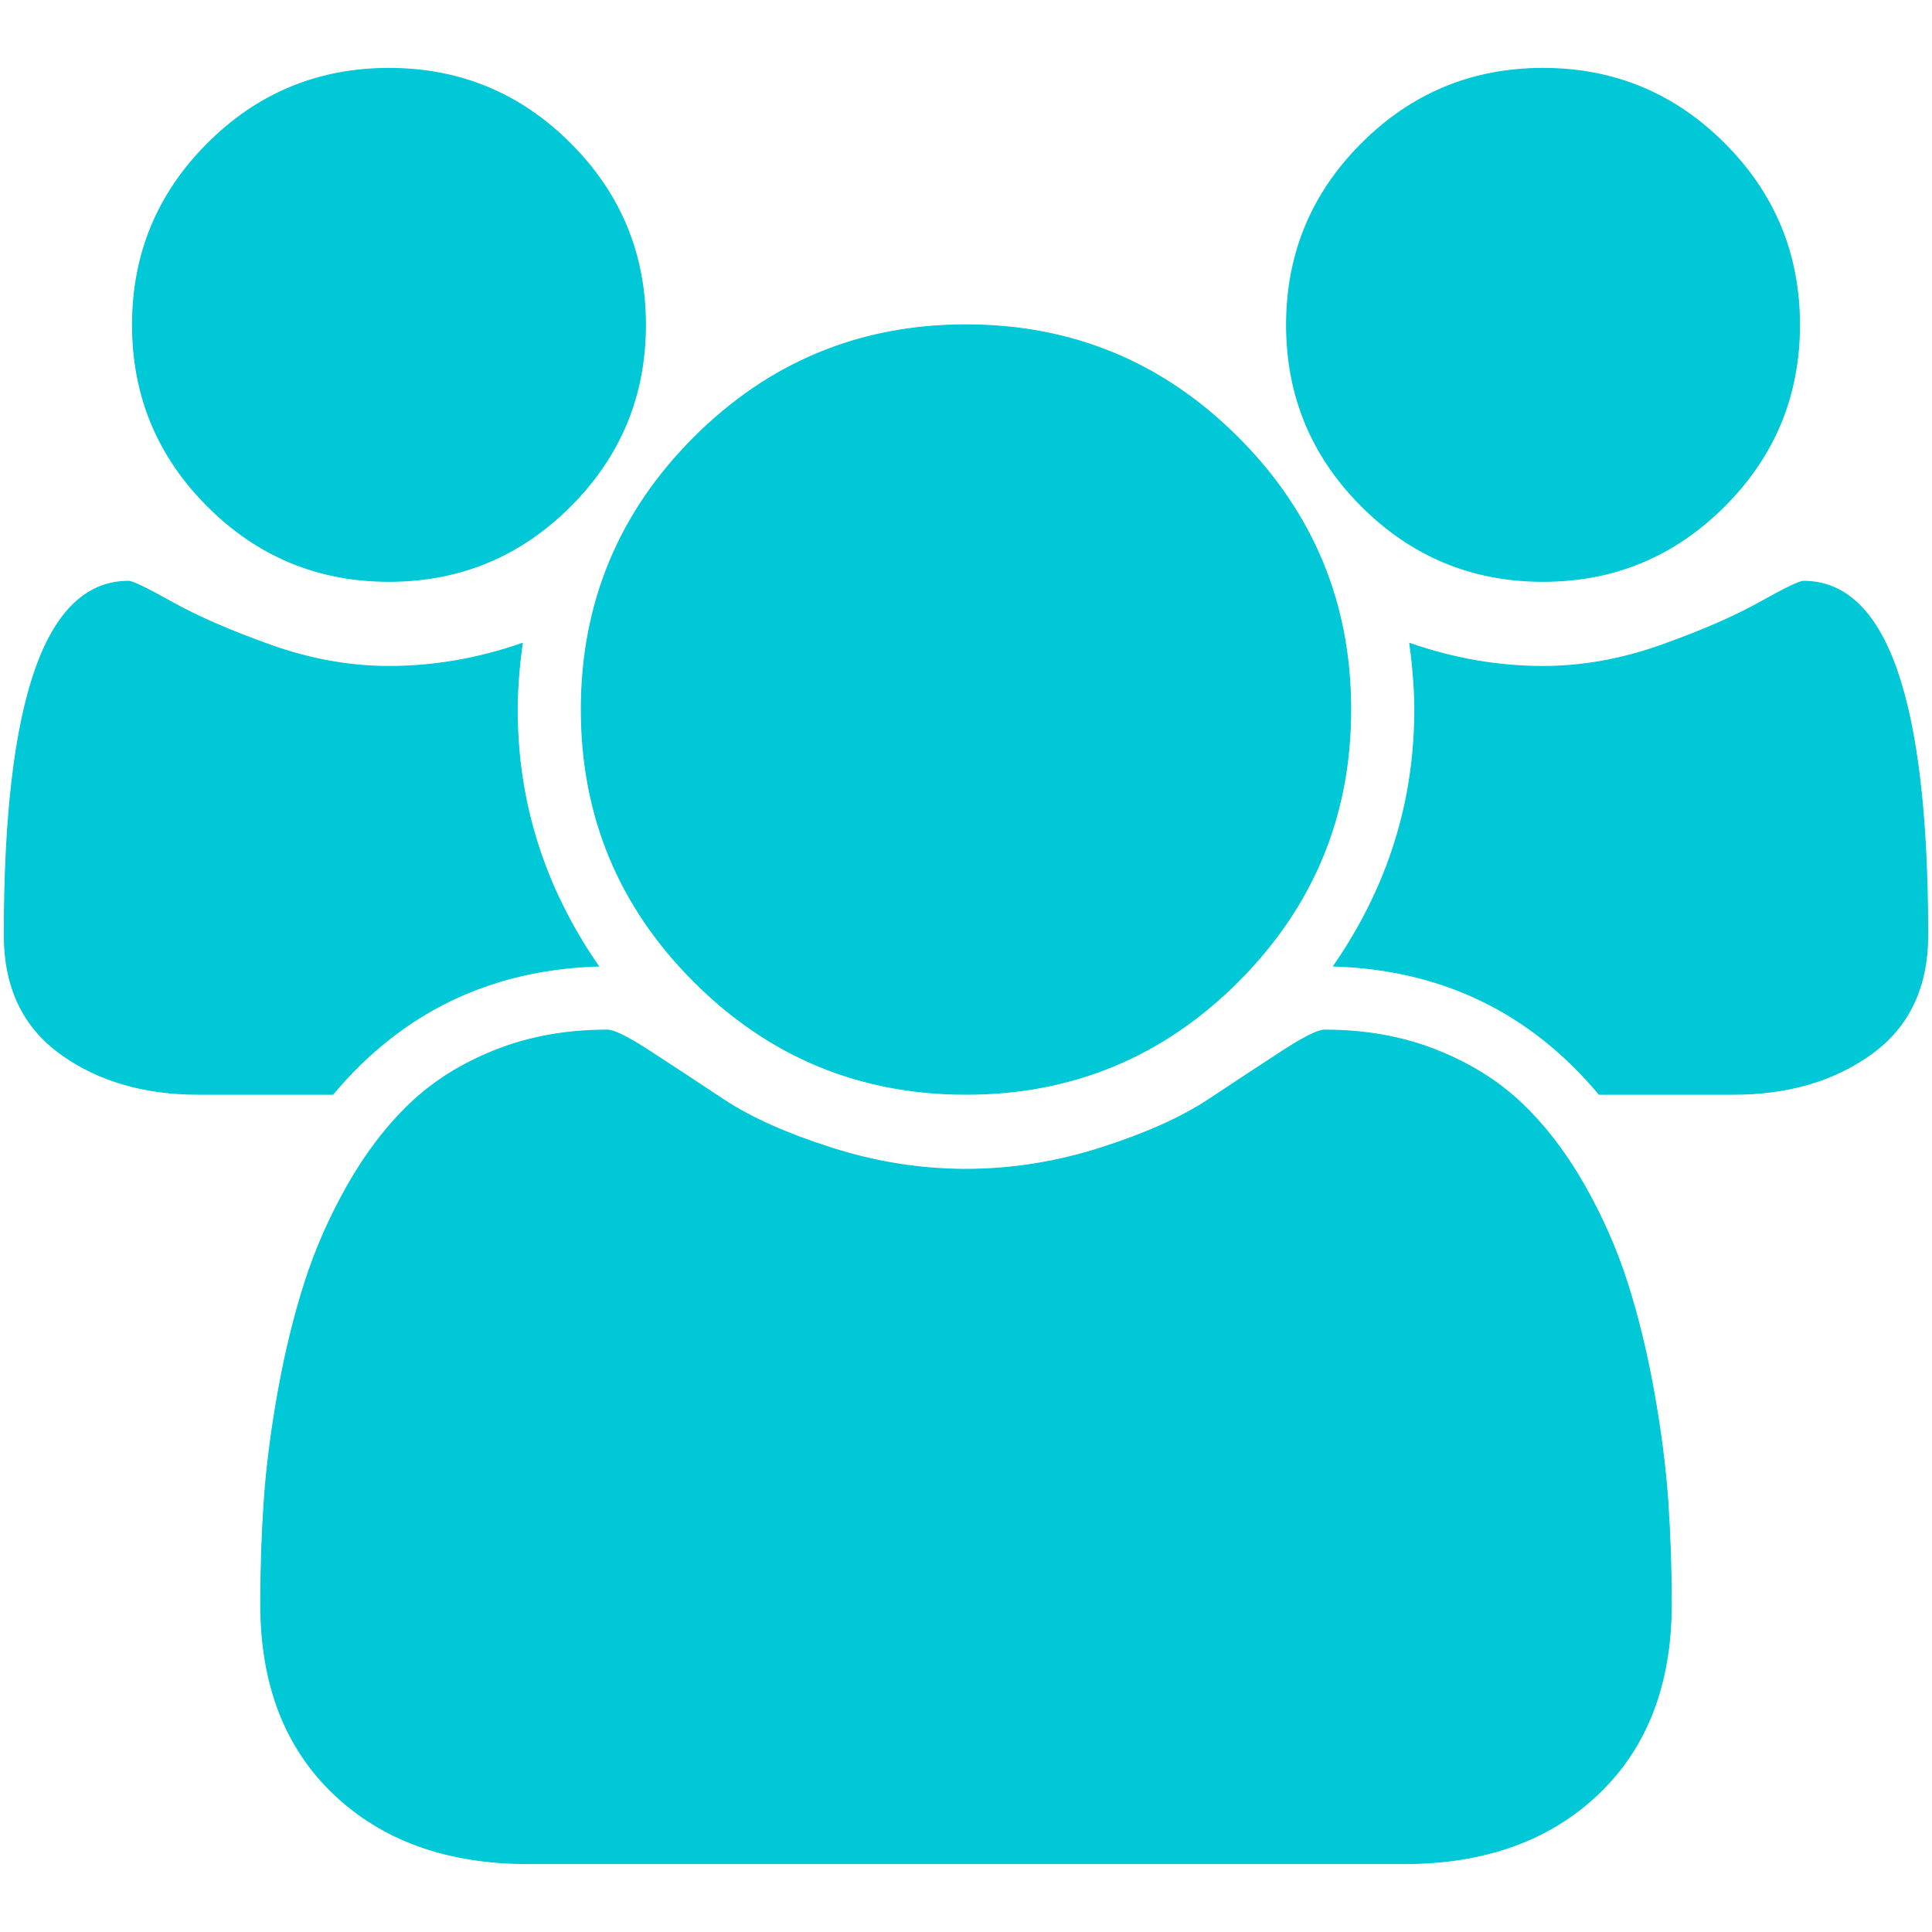 <?xml version="1.0" encoding="UTF-8" standalone="no" ?>
<!DOCTYPE svg PUBLIC "-//W3C//DTD SVG 1.1//EN" "http://www.w3.org/Graphics/SVG/1.1/DTD/svg11.dtd">
<svg xmlns="http://www.w3.org/2000/svg" xmlns:xlink="http://www.w3.org/1999/xlink" version="1.1" width="1080" height="1080" viewBox="0 0 1080 1080" xml:space="preserve">
<desc>Created with Fabric.js 5.2.4</desc>
<defs>
</defs>
<g transform="matrix(1 0 0 1 540 540)" id="97a891ad-54b3-4260-b7f8-3f685e6751ca"  >
<rect style="stroke: none; stroke-width: 1; stroke-dasharray: none; stroke-linecap: butt; stroke-dashoffset: 0; stroke-linejoin: miter; stroke-miterlimit: 4; fill: rgb(255,255,255); fill-rule: nonzero; opacity: 1; visibility: hidden;" vector-effect="non-scaling-stroke"  x="-540" y="-540" rx="0" ry="0" width="1080" height="1080" />
</g>
<g transform="matrix(1 0 0 1 540 540)" id="6b471a43-3d42-4e94-b0d1-27d086f14840"  >
</g>
<g transform="matrix(0.56 0 0 0.56 540 540)"  >
<path style="stroke: rgb(0,200,215); stroke-width: 1; stroke-dasharray: none; stroke-linecap: butt; stroke-dashoffset: 0; stroke-linejoin: miter; stroke-miterlimit: 4; fill: rgb(0,200,215); fill-rule: nonzero; opacity: 1;"  transform=" translate(-960, -896)" d="M 593 896 Q 431 901 328 1024 L 194 1024 Q 112 1024 56 983.5 Q 0 943 0 865 Q 0 512 124 512 Q 130 512 167.5 533 Q 205 554 265 575.5 Q 325 597 384 597 Q 451 597 517 574 Q 512 611 512 640 Q 512 779 593 896 z M 1664 1533 Q 1664 1653 1591 1722.5 Q 1518 1792 1397 1792 L 523 1792 Q 402 1792 329 1722.5 Q 256 1653 256 1533 Q 256 1480 259.5 1429.5 Q 263 1379 273.5 1320.5 Q 284 1262 300 1212 Q 316 1162 343 1114.5 Q 370 1067 405 1033.5 Q 440 1000 490.5 980 Q 541 960 602 960 Q 612 960 645 981.5 Q 678 1003 718 1029.5 Q 758 1056 825 1077.5 Q 892 1099 960 1099 Q 1028 1099 1095 1077.5 Q 1162 1056 1202 1029.5 Q 1242 1003 1275 981.5 Q 1308 960 1318 960 Q 1379 960 1429.5 980 Q 1480 1000 1515 1033.5 Q 1550 1067 1577 1114.5 Q 1604 1162 1620 1212 Q 1636 1262 1646.5 1320.5 Q 1657 1379 1660.5 1429.5 Q 1664 1480 1664 1533 z M 640 256 Q 640 362 565 437 Q 490 512 384 512 Q 278 512 203 437 Q 128 362 128 256 Q 128 150 203 75 Q 278 0 384 0 Q 490 0 565 75 Q 640 150 640 256 z M 1344 640 Q 1344 799 1231.5 911.5 Q 1119 1024 960 1024 Q 801 1024 688.5 911.5 Q 576 799 576 640 Q 576 481 688.5 368.5 Q 801 256 960 256 Q 1119 256 1231.5 368.5 Q 1344 481 1344 640 z M 1920 865 Q 1920 943 1864 983.5 Q 1808 1024 1726 1024 L 1592 1024 Q 1489 901 1327 896 Q 1408 779 1408 640 Q 1408 611 1403 574 Q 1469 597 1536 597 Q 1595 597 1655 575.5 Q 1715 554 1752.5 533 Q 1790 512 1796 512 Q 1920 512 1920 865 z M 1792 256 Q 1792 362 1717 437 Q 1642 512 1536 512 Q 1430 512 1355 437 Q 1280 362 1280 256 Q 1280 150 1355 75 Q 1430 0 1536 0 Q 1642 0 1717 75 Q 1792 150 1792 256 z" stroke-linecap="round" />
</g>
<g transform="matrix(NaN NaN NaN NaN 0 0)"  >
<g style=""   >
</g>
</g>
<g transform="matrix(NaN NaN NaN NaN 0 0)"  >
<g style=""   >
</g>
</g>
<g transform="matrix(NaN NaN NaN NaN 0 0)"  >
<g style=""   >
</g>
</g>
<g transform="matrix(NaN NaN NaN NaN 0 0)"  >
<g style=""   >
</g>
</g>
<g transform="matrix(NaN NaN NaN NaN 0 0)"  >
<g style=""   >
</g>
</g>
<g transform="matrix(NaN NaN NaN NaN 0 0)"  >
<g style=""   >
</g>
</g>
</svg>